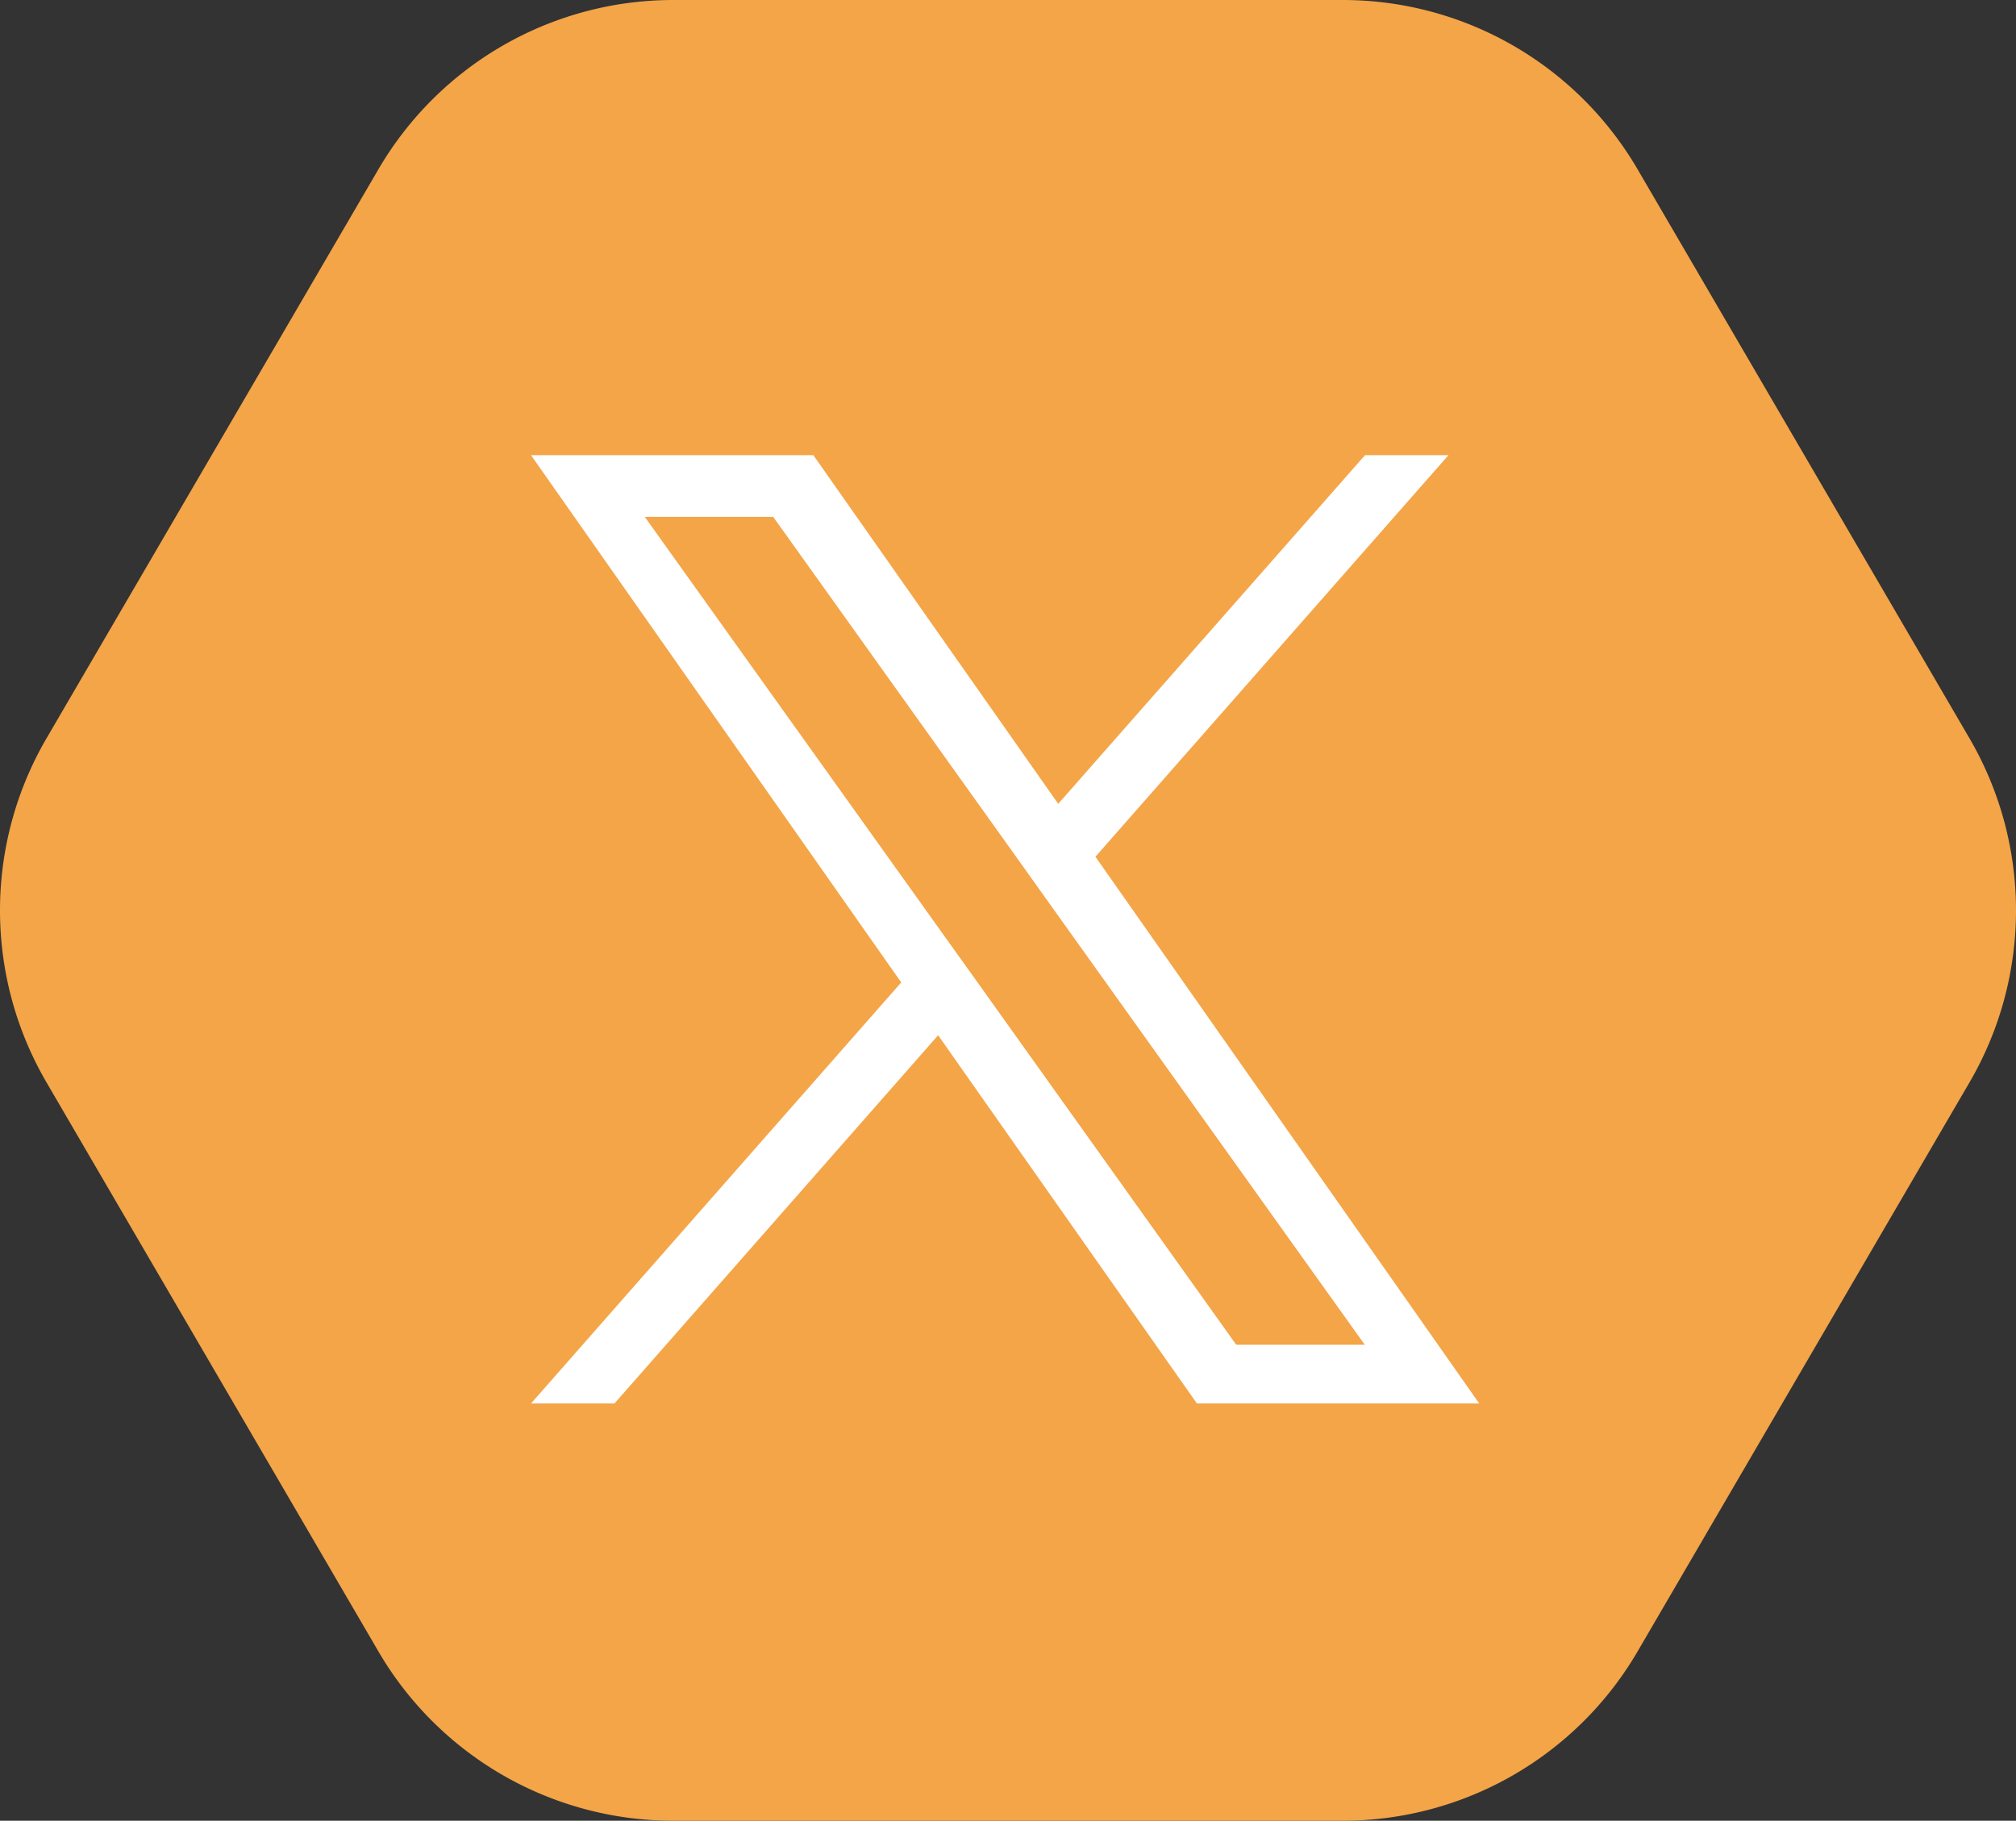 <svg xmlns="http://www.w3.org/2000/svg" width="53.152" height="48" viewBox="0 0 53.152 48">
  <rect x="0" y="0" width="53.152" height="48" fill="#333333" stroke="none"/>
  <g id="Group_1" data-name="Group 1" transform="translate(-963 -641)">
    <path id="Polygon_268" data-name="Polygon 268" d="M36.831,0A9,9,0,0,1,44.6,4.465l8.75,15a9,9,0,0,1,0,9.07l-8.75,15A9,9,0,0,1,36.831,48H19.169A9,9,0,0,1,11.4,43.535l-8.75-15a9,9,0,0,1,0-9.07l8.75-15A9,9,0,0,1,19.169,0Z" transform="translate(961.576 641)" fill="#f4a548"/>
    <path id="_11053970_x_logo_twitter_new_brand_icon" data-name="11053970_x_logo_twitter_new_brand_icon" d="M15.881,11.586,25.189,1h-2.2L14.9,10.191,8.444,1H1l9.761,13.9L1,26H3.2l8.534-9.708L18.557,26H26ZM12.86,15.02l-.991-1.384L4,2.627H7.386l6.352,8.887.988,1.385,8.256,11.552H19.593L12.859,15.02Z" transform="translate(976 652)" fill="#fff"/>
  </g>
</svg>
